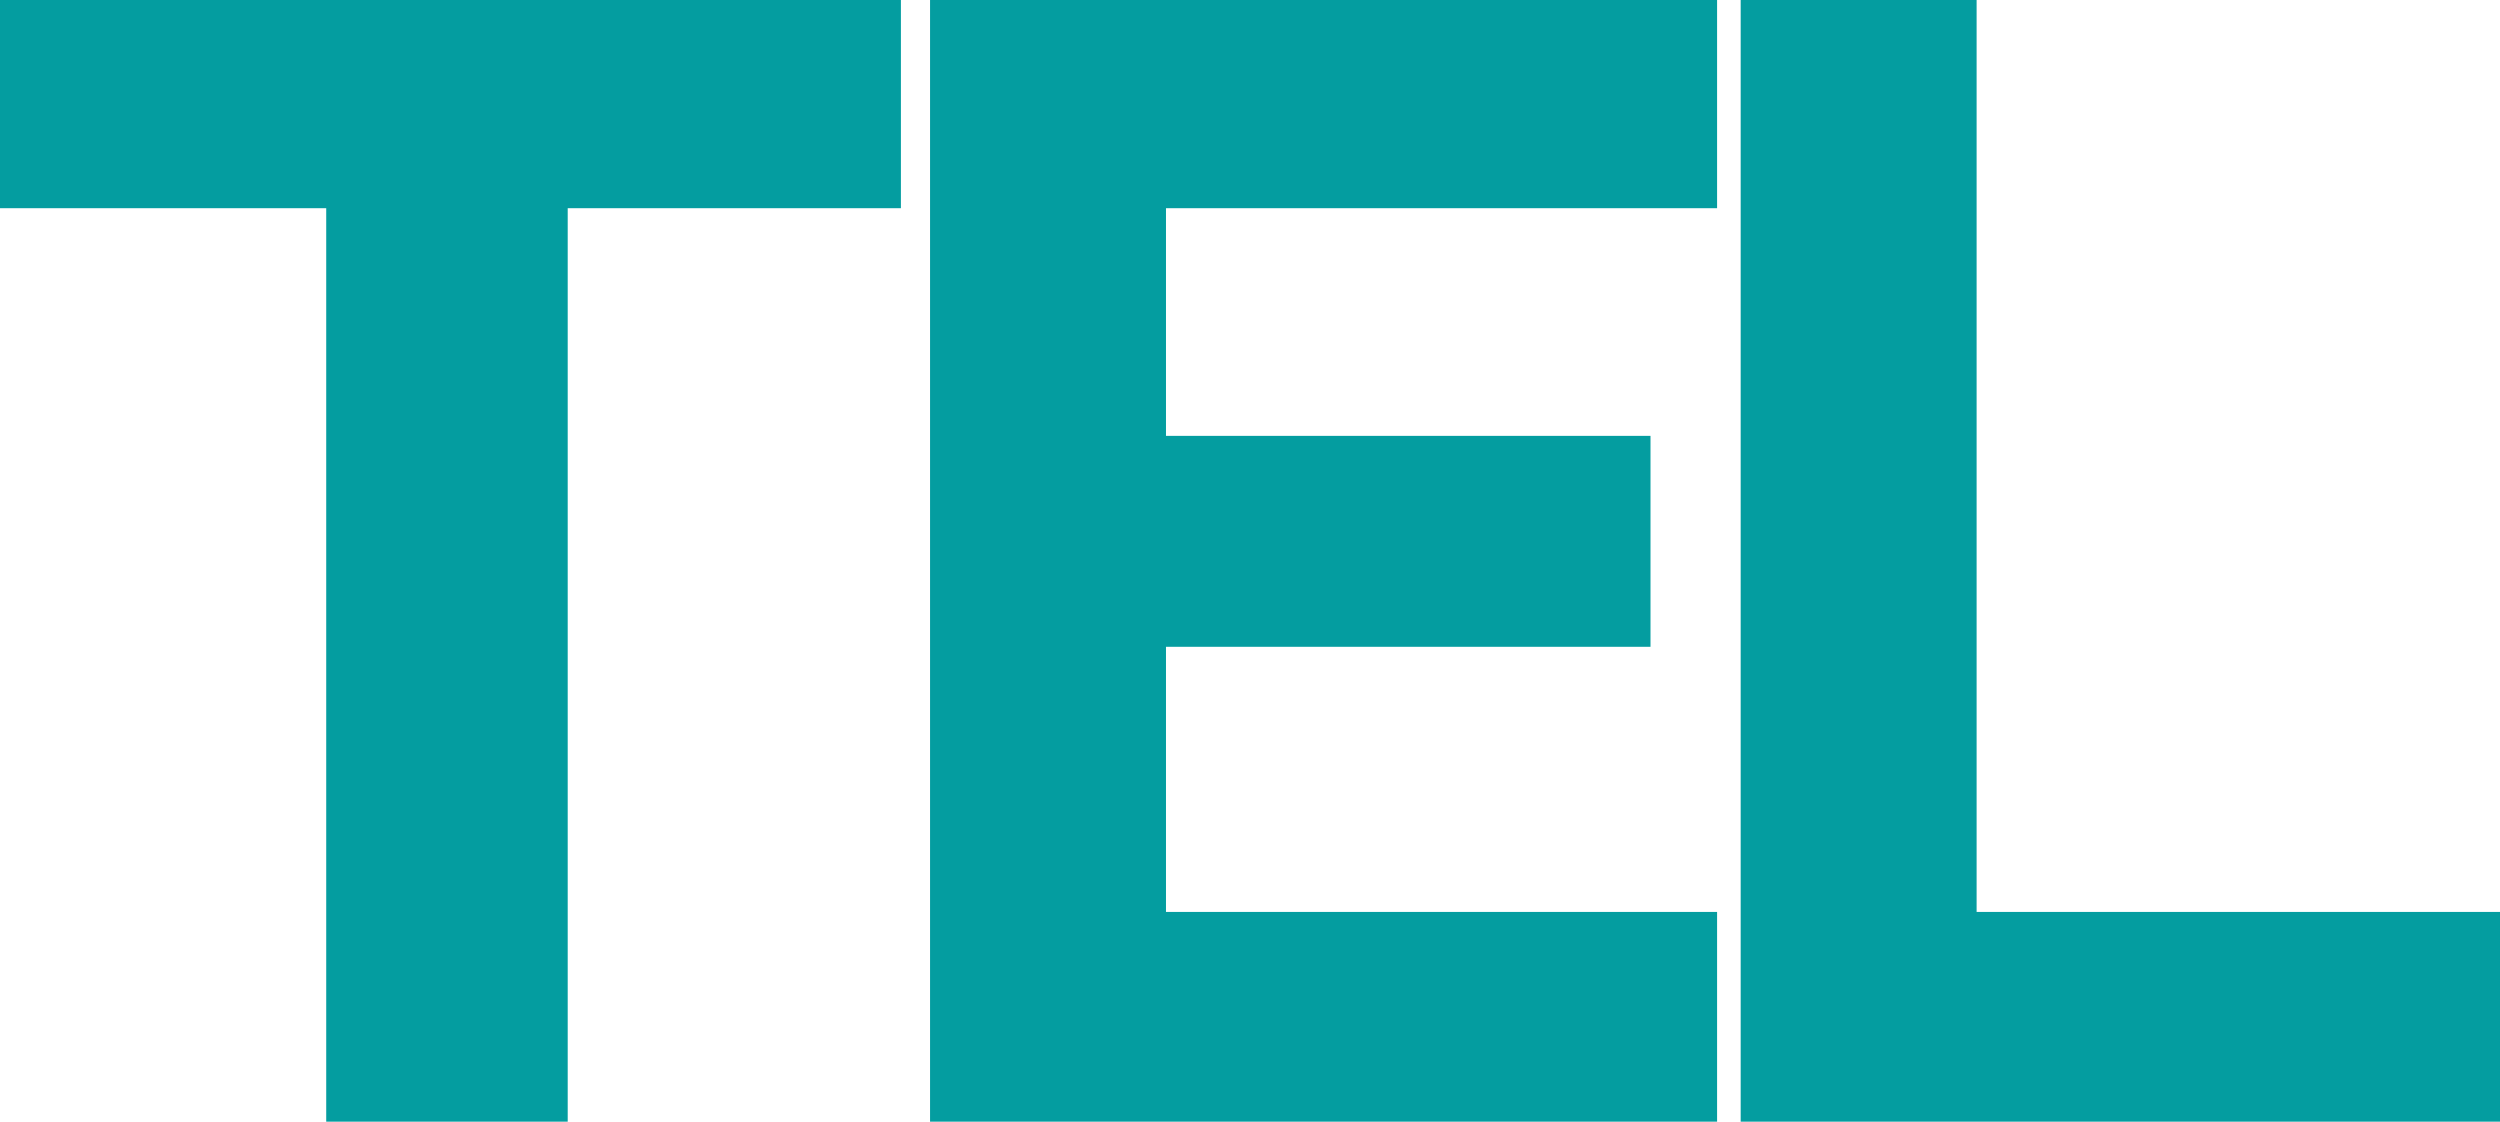 <svg id="icon_itcta2" xmlns="http://www.w3.org/2000/svg" width="45.468" height="20.4" viewBox="0 0 45.468 20.4">
  <path id="パス_1594" data-name="パス 1594" d="M0,0V3.786H5.933V20.4h4.392V3.786h6.06V0Z" fill="#049da0"/>
  <path id="パス_1595" data-name="パス 1595" d="M16.915,0V20.4H31.229V16.586H21.206V11.764h8.812V7.927H21.206V3.786H31.229V0Z" fill="#049da0"/>
  <path id="パス_1596" data-name="パス 1596" d="M31.658,0V20.4h13.81V16.586H35.949V0Z" fill="#049da0"/>
</svg>
